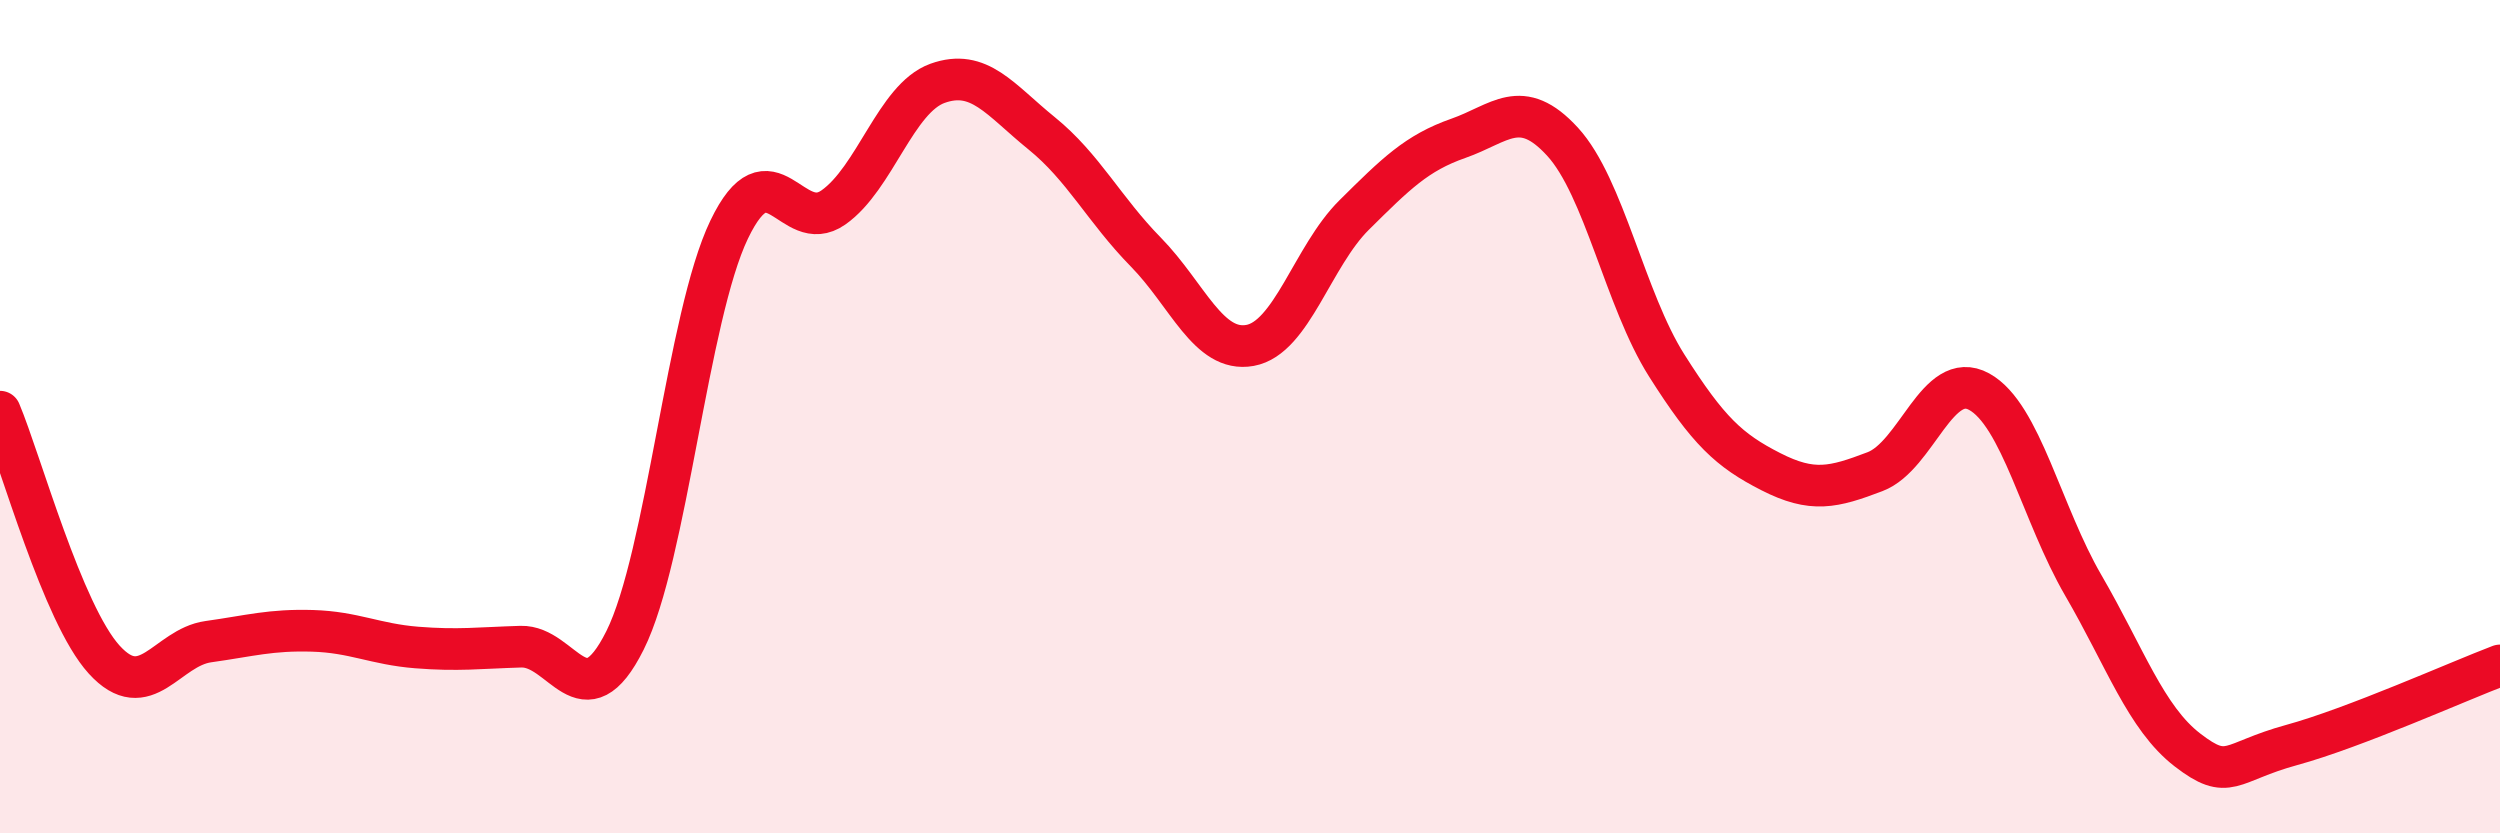
    <svg width="60" height="20" viewBox="0 0 60 20" xmlns="http://www.w3.org/2000/svg">
      <path
        d="M 0,9.88 C 0.5,11.07 1.5,14.73 2.5,15.83 C 3.5,16.93 4,15.54 5,15.4 C 6,15.26 6.5,15.11 7.5,15.14 C 8.5,15.17 9,15.46 10,15.54 C 11,15.62 11.5,15.55 12.5,15.52 C 13.5,15.49 14,17.37 15,15.37 C 16,13.37 16.5,7.59 17.5,5.51 C 18.5,3.43 19,5.68 20,4.98 C 21,4.28 21.5,2.36 22.5,2 C 23.5,1.64 24,2.39 25,3.2 C 26,4.01 26.5,5.03 27.5,6.05 C 28.5,7.07 29,8.47 30,8.29 C 31,8.11 31.5,6.15 32.5,5.16 C 33.5,4.17 34,3.67 35,3.32 C 36,2.97 36.5,2.31 37.5,3.4 C 38.5,4.49 39,7.19 40,8.77 C 41,10.35 41.5,10.81 42.5,11.32 C 43.5,11.83 44,11.7 45,11.32 C 46,10.94 46.5,8.85 47.5,9.4 C 48.5,9.95 49,12.33 50,14.05 C 51,15.77 51.5,17.23 52.5,18 C 53.5,18.77 53.5,18.29 55,17.88 C 56.5,17.47 59,16.35 60,15.97L60 20L0 20Z"
        fill="#EB0A25"
        opacity="0.1"
        stroke-linecap="round"
        stroke-linejoin="round"
      />
      <path
        d="M 0,9.88 C 0.5,11.07 1.5,14.73 2.5,15.83 C 3.5,16.93 4,15.54 5,15.4 C 6,15.26 6.5,15.11 7.5,15.14 C 8.5,15.17 9,15.46 10,15.54 C 11,15.62 11.5,15.55 12.5,15.52 C 13.5,15.49 14,17.37 15,15.37 C 16,13.37 16.5,7.59 17.5,5.51 C 18.5,3.43 19,5.68 20,4.98 C 21,4.28 21.5,2.36 22.5,2 C 23.5,1.64 24,2.39 25,3.2 C 26,4.01 26.5,5.03 27.5,6.05 C 28.5,7.07 29,8.47 30,8.29 C 31,8.11 31.5,6.15 32.5,5.16 C 33.5,4.17 34,3.67 35,3.32 C 36,2.97 36.5,2.31 37.5,3.4 C 38.5,4.49 39,7.19 40,8.77 C 41,10.35 41.5,10.81 42.5,11.32 C 43.5,11.83 44,11.7 45,11.32 C 46,10.94 46.5,8.85 47.5,9.4 C 48.5,9.95 49,12.33 50,14.05 C 51,15.77 51.5,17.23 52.5,18 C 53.5,18.77 53.5,18.29 55,17.88 C 56.5,17.47 59,16.35 60,15.97"
        stroke="#EB0A25"
        stroke-width="1"
        fill="none"
        stroke-linecap="round"
        stroke-linejoin="round"
      />
    </svg>
  